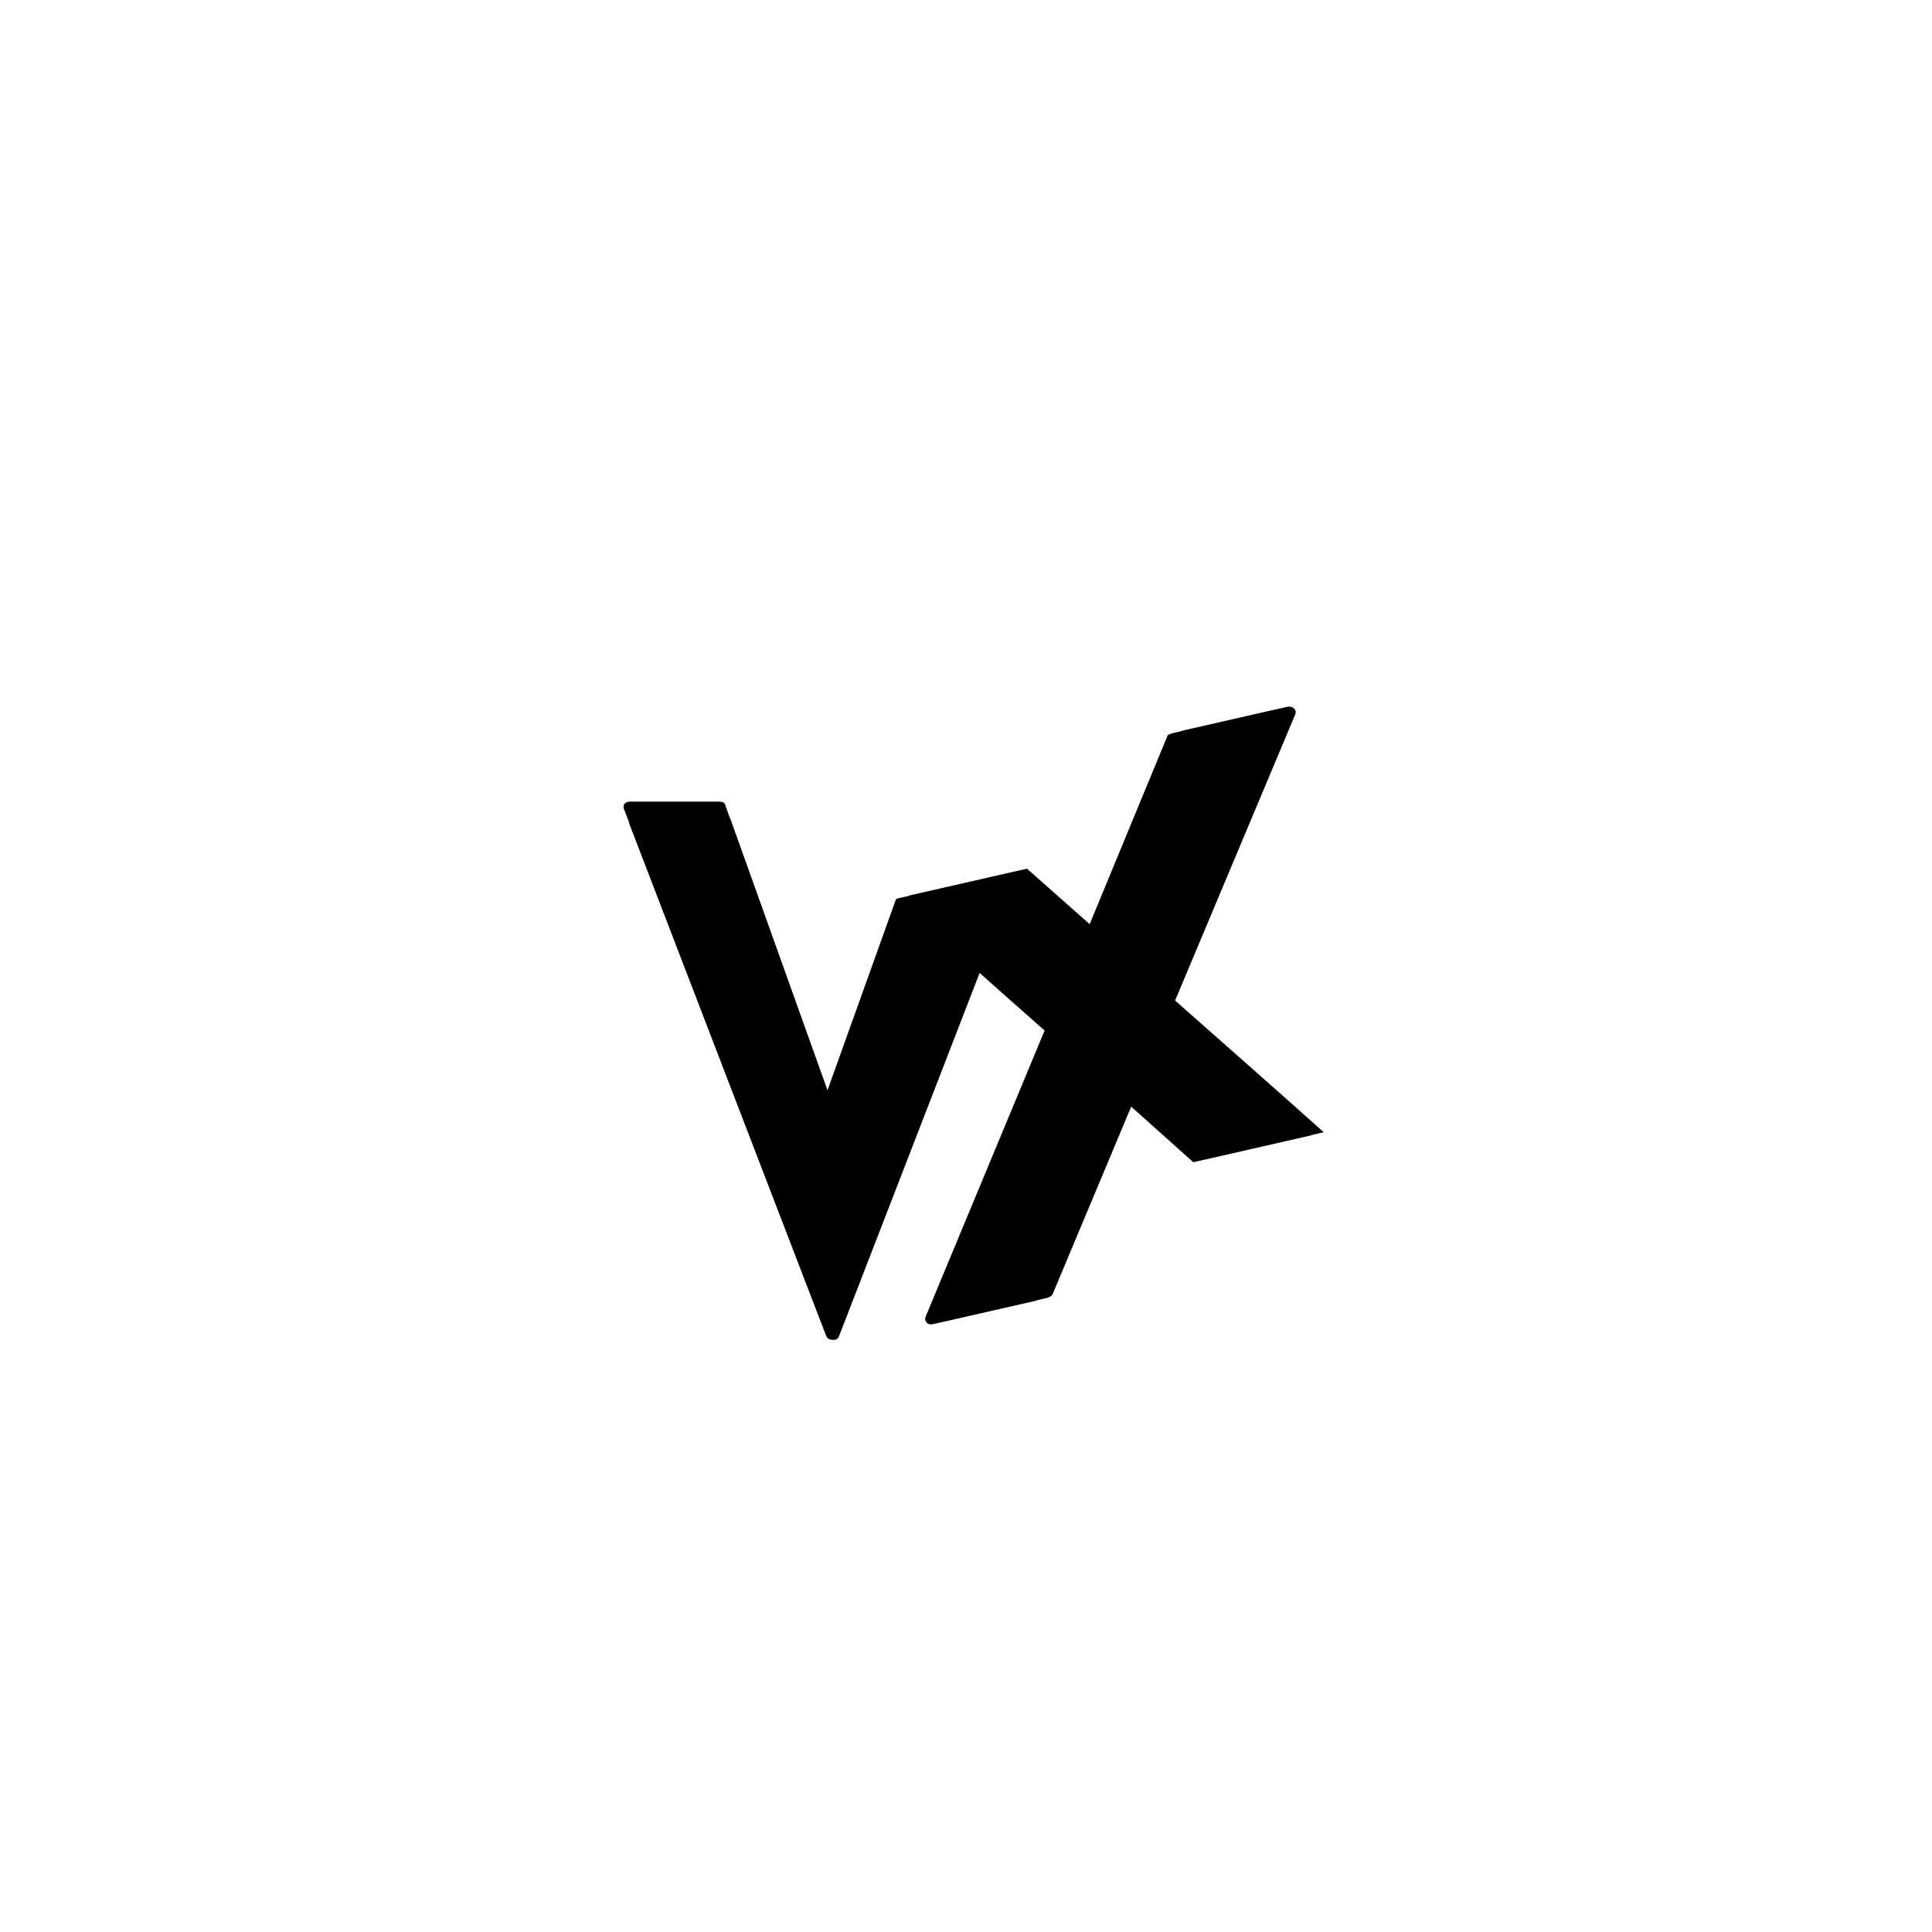 <svg xmlns="http://www.w3.org/2000/svg" xmlns:xlink="http://www.w3.org/1999/xlink" width="1080" zoomAndPan="magnify" viewBox="0 0 810 810" height="1080" preserveAspectRatio="xMidYMid meet" version="1.0"><defs><g/></defs><g fill="#000000" fill-opacity="1"><g transform="translate(263.736, 561.756)"><g><path d="M 114.281 -178.406 L 156.484 -178.406 L 87.969 -1.375 C 87.602 -0.457 86.781 0 85.5 0 C 84.219 0 83.305 -0.457 82.766 -1.375 L 0.281 -215.953 C -0.094 -216.859 -0.051 -217.629 0.406 -218.266 C 0.863 -218.91 1.641 -219.234 2.734 -219.234 L 40.016 -219.234 C 41.66 -219.234 42.57 -218.688 42.75 -217.594 L 85.5 -98.109 Z M 114.281 -178.406 "/></g></g></g><g fill="#000000" fill-opacity="1"><g transform="translate(261.392, 555.317)"><g><path d="M 114.281 -178.406 L 156.484 -178.406 L 87.969 -1.375 C 87.602 -0.457 86.781 0 85.5 0 C 84.219 0 83.305 -0.457 82.766 -1.375 L 0.281 -215.953 C -0.094 -216.859 -0.051 -217.629 0.406 -218.266 C 0.863 -218.91 1.641 -219.234 2.734 -219.234 L 40.016 -219.234 C 41.66 -219.234 42.57 -218.688 42.75 -217.594 L 85.5 -98.109 Z M 114.281 -178.406 "/></g></g></g><g fill="#000000" fill-opacity="1"><g transform="translate(393.322, 554.578)"><g><path d="M 146.016 -258.172 C 147.43 -258.492 148.508 -258.27 149.25 -257.5 C 149.988 -256.738 150.102 -255.832 149.594 -254.781 L 99.344 -135.094 C 109.645 -126.02 120.016 -116.863 130.453 -107.625 C 140.898 -98.395 151.305 -89.148 161.672 -79.891 L 111.969 -68.547 L 82.672 -94.75 L 47.906 -11.781 C 47.758 -11.551 47.441 -11.285 46.953 -10.984 C 46.461 -10.691 46.039 -10.504 45.688 -10.422 L 2.938 -0.672 C 1.688 -0.391 0.734 -0.641 0.078 -1.422 C -0.566 -2.211 -0.625 -3.133 -0.094 -4.188 L 49.625 -123.75 C 39.32 -132.82 28.988 -141.988 18.625 -151.25 C 8.258 -160.508 -2.098 -169.77 -12.453 -179.031 L 37.25 -190.375 L 66.812 -164.219 L 101.047 -247.094 C 101.129 -247.477 101.473 -247.785 102.078 -248.016 C 102.68 -248.242 103.078 -248.379 103.266 -248.422 Z M 146.016 -258.172 "/></g></g></g><g fill="#000000" fill-opacity="1"><g transform="translate(388.332, 555.809)"><g><path d="M 146.016 -258.172 C 147.43 -258.492 148.508 -258.27 149.25 -257.5 C 149.988 -256.738 150.102 -255.832 149.594 -254.781 L 99.344 -135.094 C 109.645 -126.02 120.016 -116.863 130.453 -107.625 C 140.898 -98.395 151.305 -89.148 161.672 -79.891 L 111.969 -68.547 L 82.672 -94.75 L 47.906 -11.781 C 47.758 -11.551 47.441 -11.285 46.953 -10.984 C 46.461 -10.691 46.039 -10.504 45.688 -10.422 L 2.938 -0.672 C 1.688 -0.391 0.734 -0.641 0.078 -1.422 C -0.566 -2.211 -0.625 -3.133 -0.094 -4.188 L 49.625 -123.75 C 39.32 -132.82 28.988 -141.988 18.625 -151.25 C 8.258 -160.508 -2.098 -169.77 -12.453 -179.031 L 37.25 -190.375 L 66.812 -164.219 L 101.047 -247.094 C 101.129 -247.477 101.473 -247.785 102.078 -248.016 C 102.68 -248.242 103.078 -248.379 103.266 -248.422 Z M 146.016 -258.172 "/></g></g></g></svg>